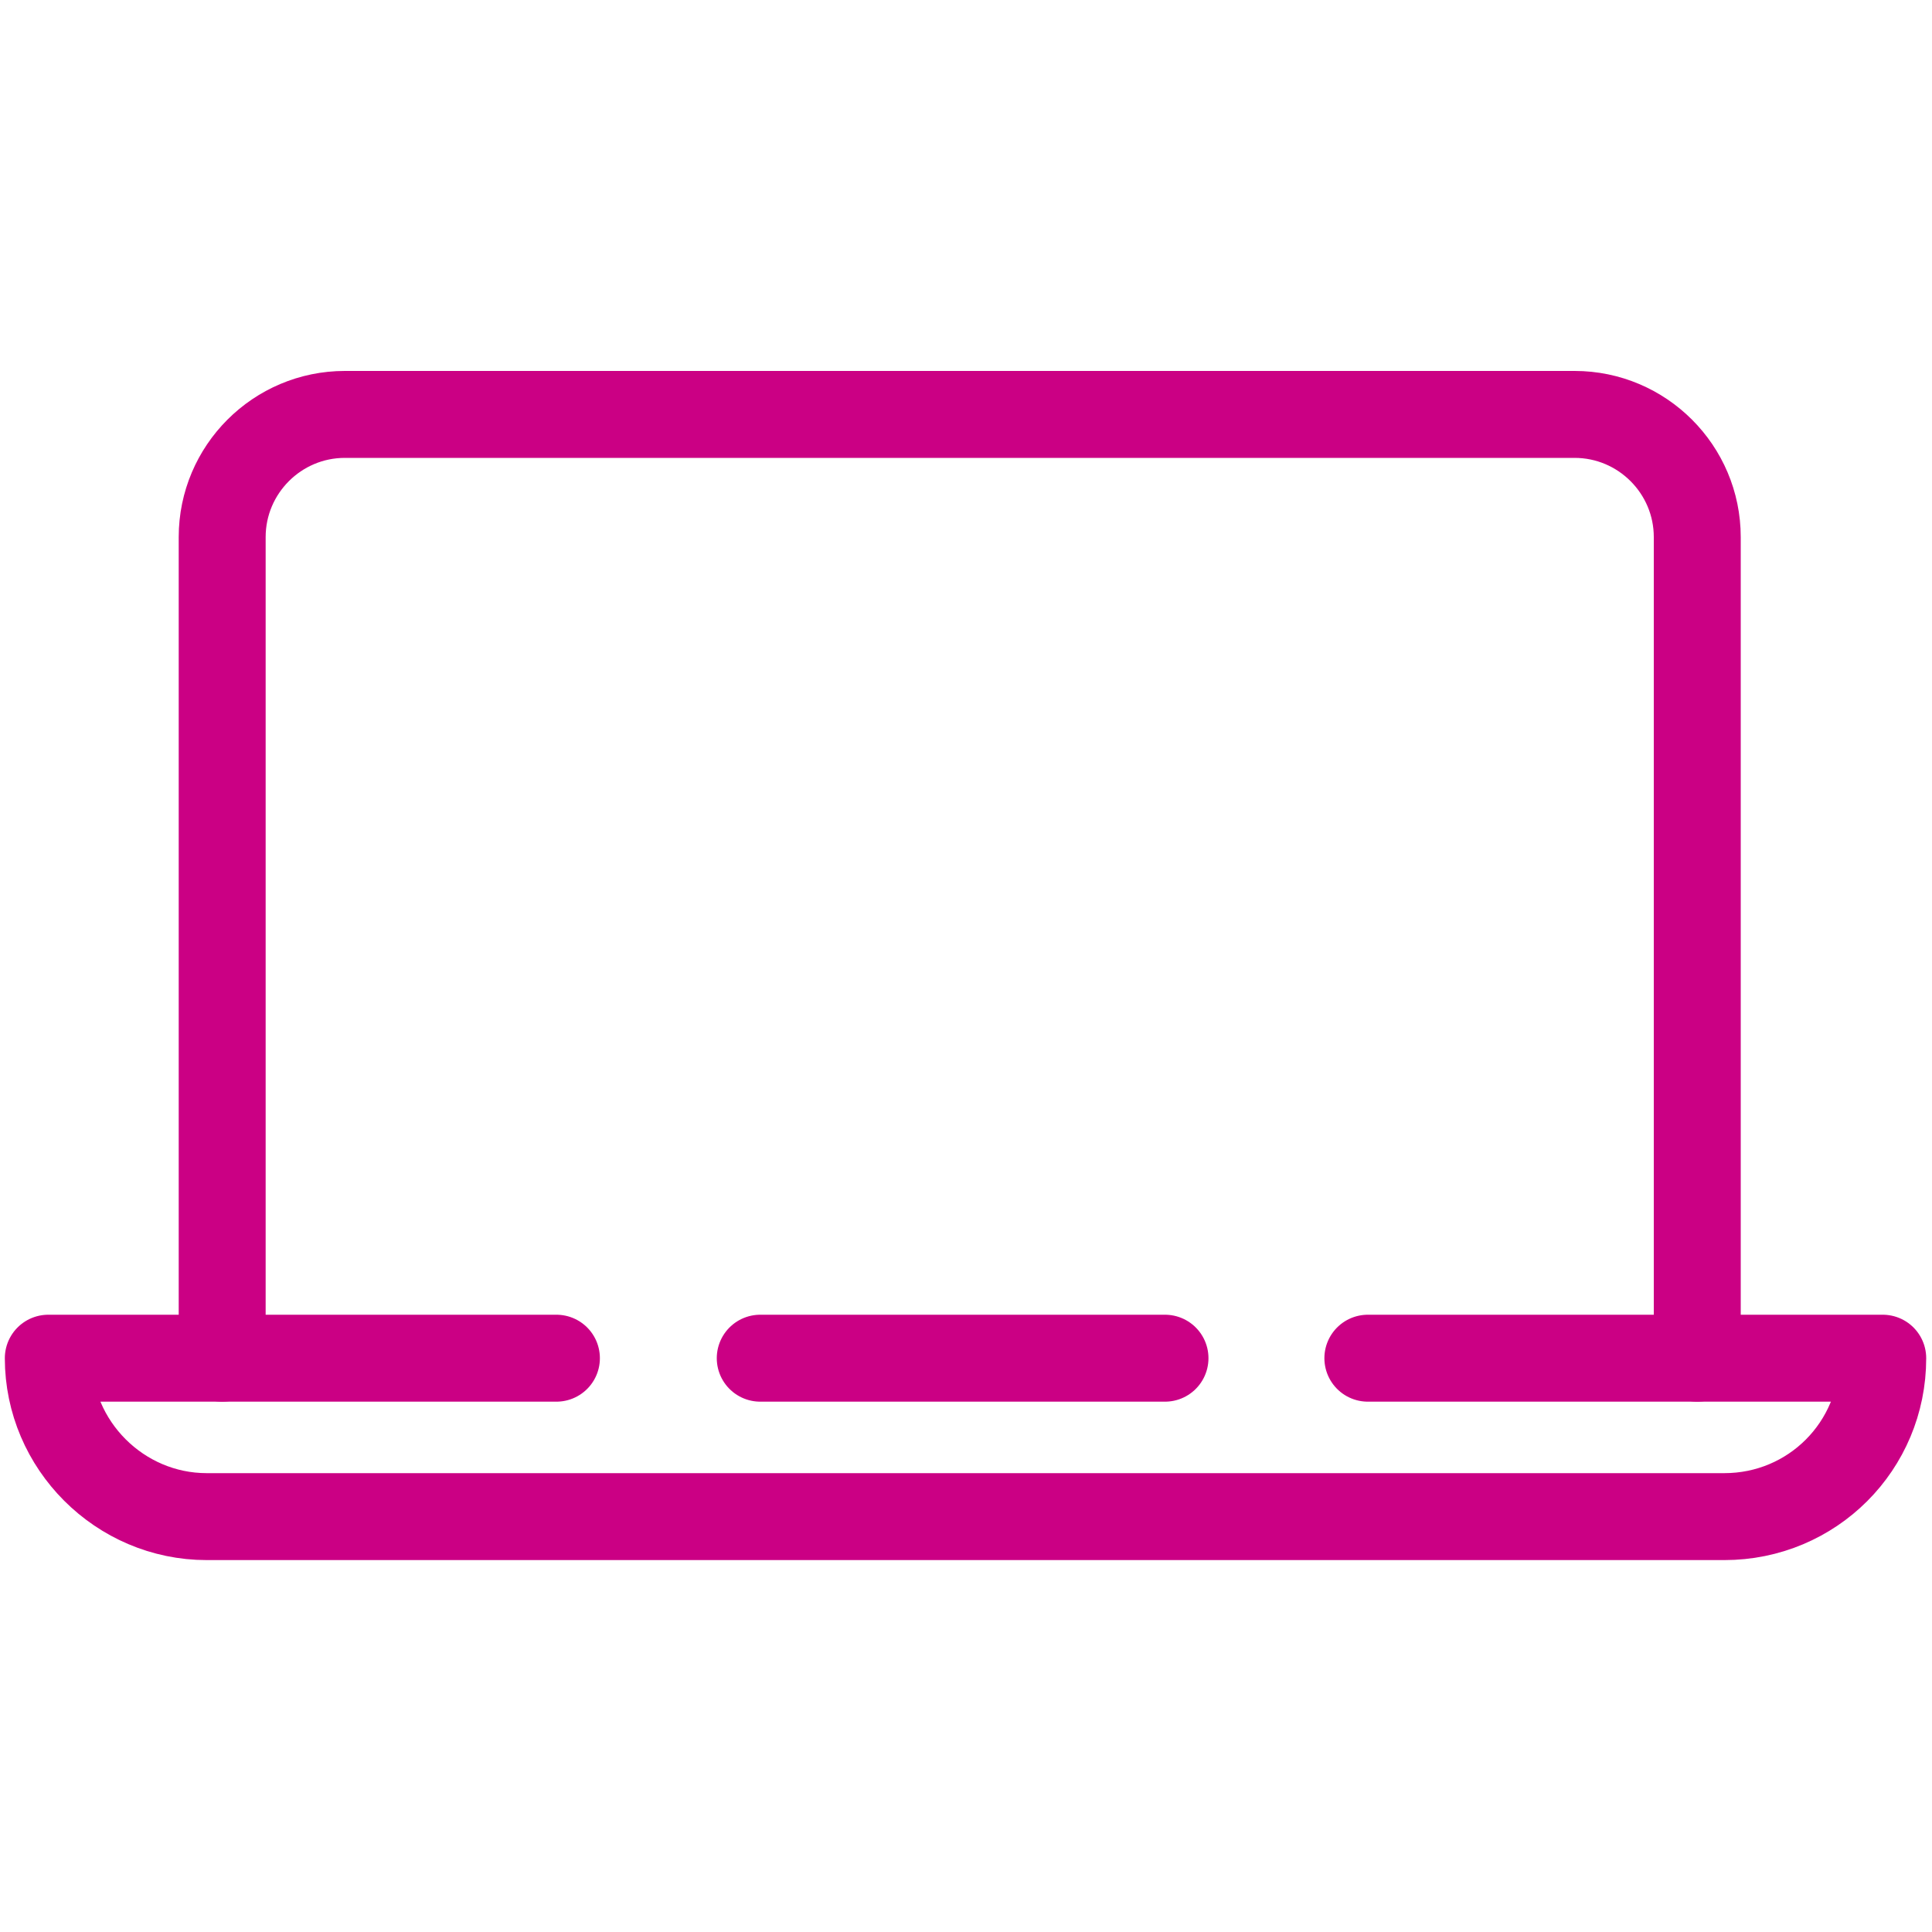 <?xml version="1.0" encoding="utf-8"?>
<!-- Generator: Adobe Illustrator 28.2.0, SVG Export Plug-In . SVG Version: 6.00 Build 0)  -->
<svg version="1.1" id="Layer_1" xmlns="http://www.w3.org/2000/svg" xmlns:xlink="http://www.w3.org/1999/xlink" x="0px" y="0px"
	 viewBox="0 0 200 200" style="enable-background:new 0 0 200 200;" xml:space="preserve">
<style type="text/css">
	.st0{fill:none;stroke:#CB0084;stroke-width:9;stroke-linecap:round;stroke-linejoin:round;}
</style>
<path class="st0" d="M57.6,140.6H5c0,9,7.4,16.4,16.4,16.4h157.1c9.1,0,16.4-7.3,16.4-16.4h-53.3 M78.7,140.6h41.9"/>
<path class="st0" d="M23,140.6v-85c0-7,5.7-12.7,12.7-12.7H163c7,0,12.7,5.7,12.7,12.7v85"/>
</svg>
